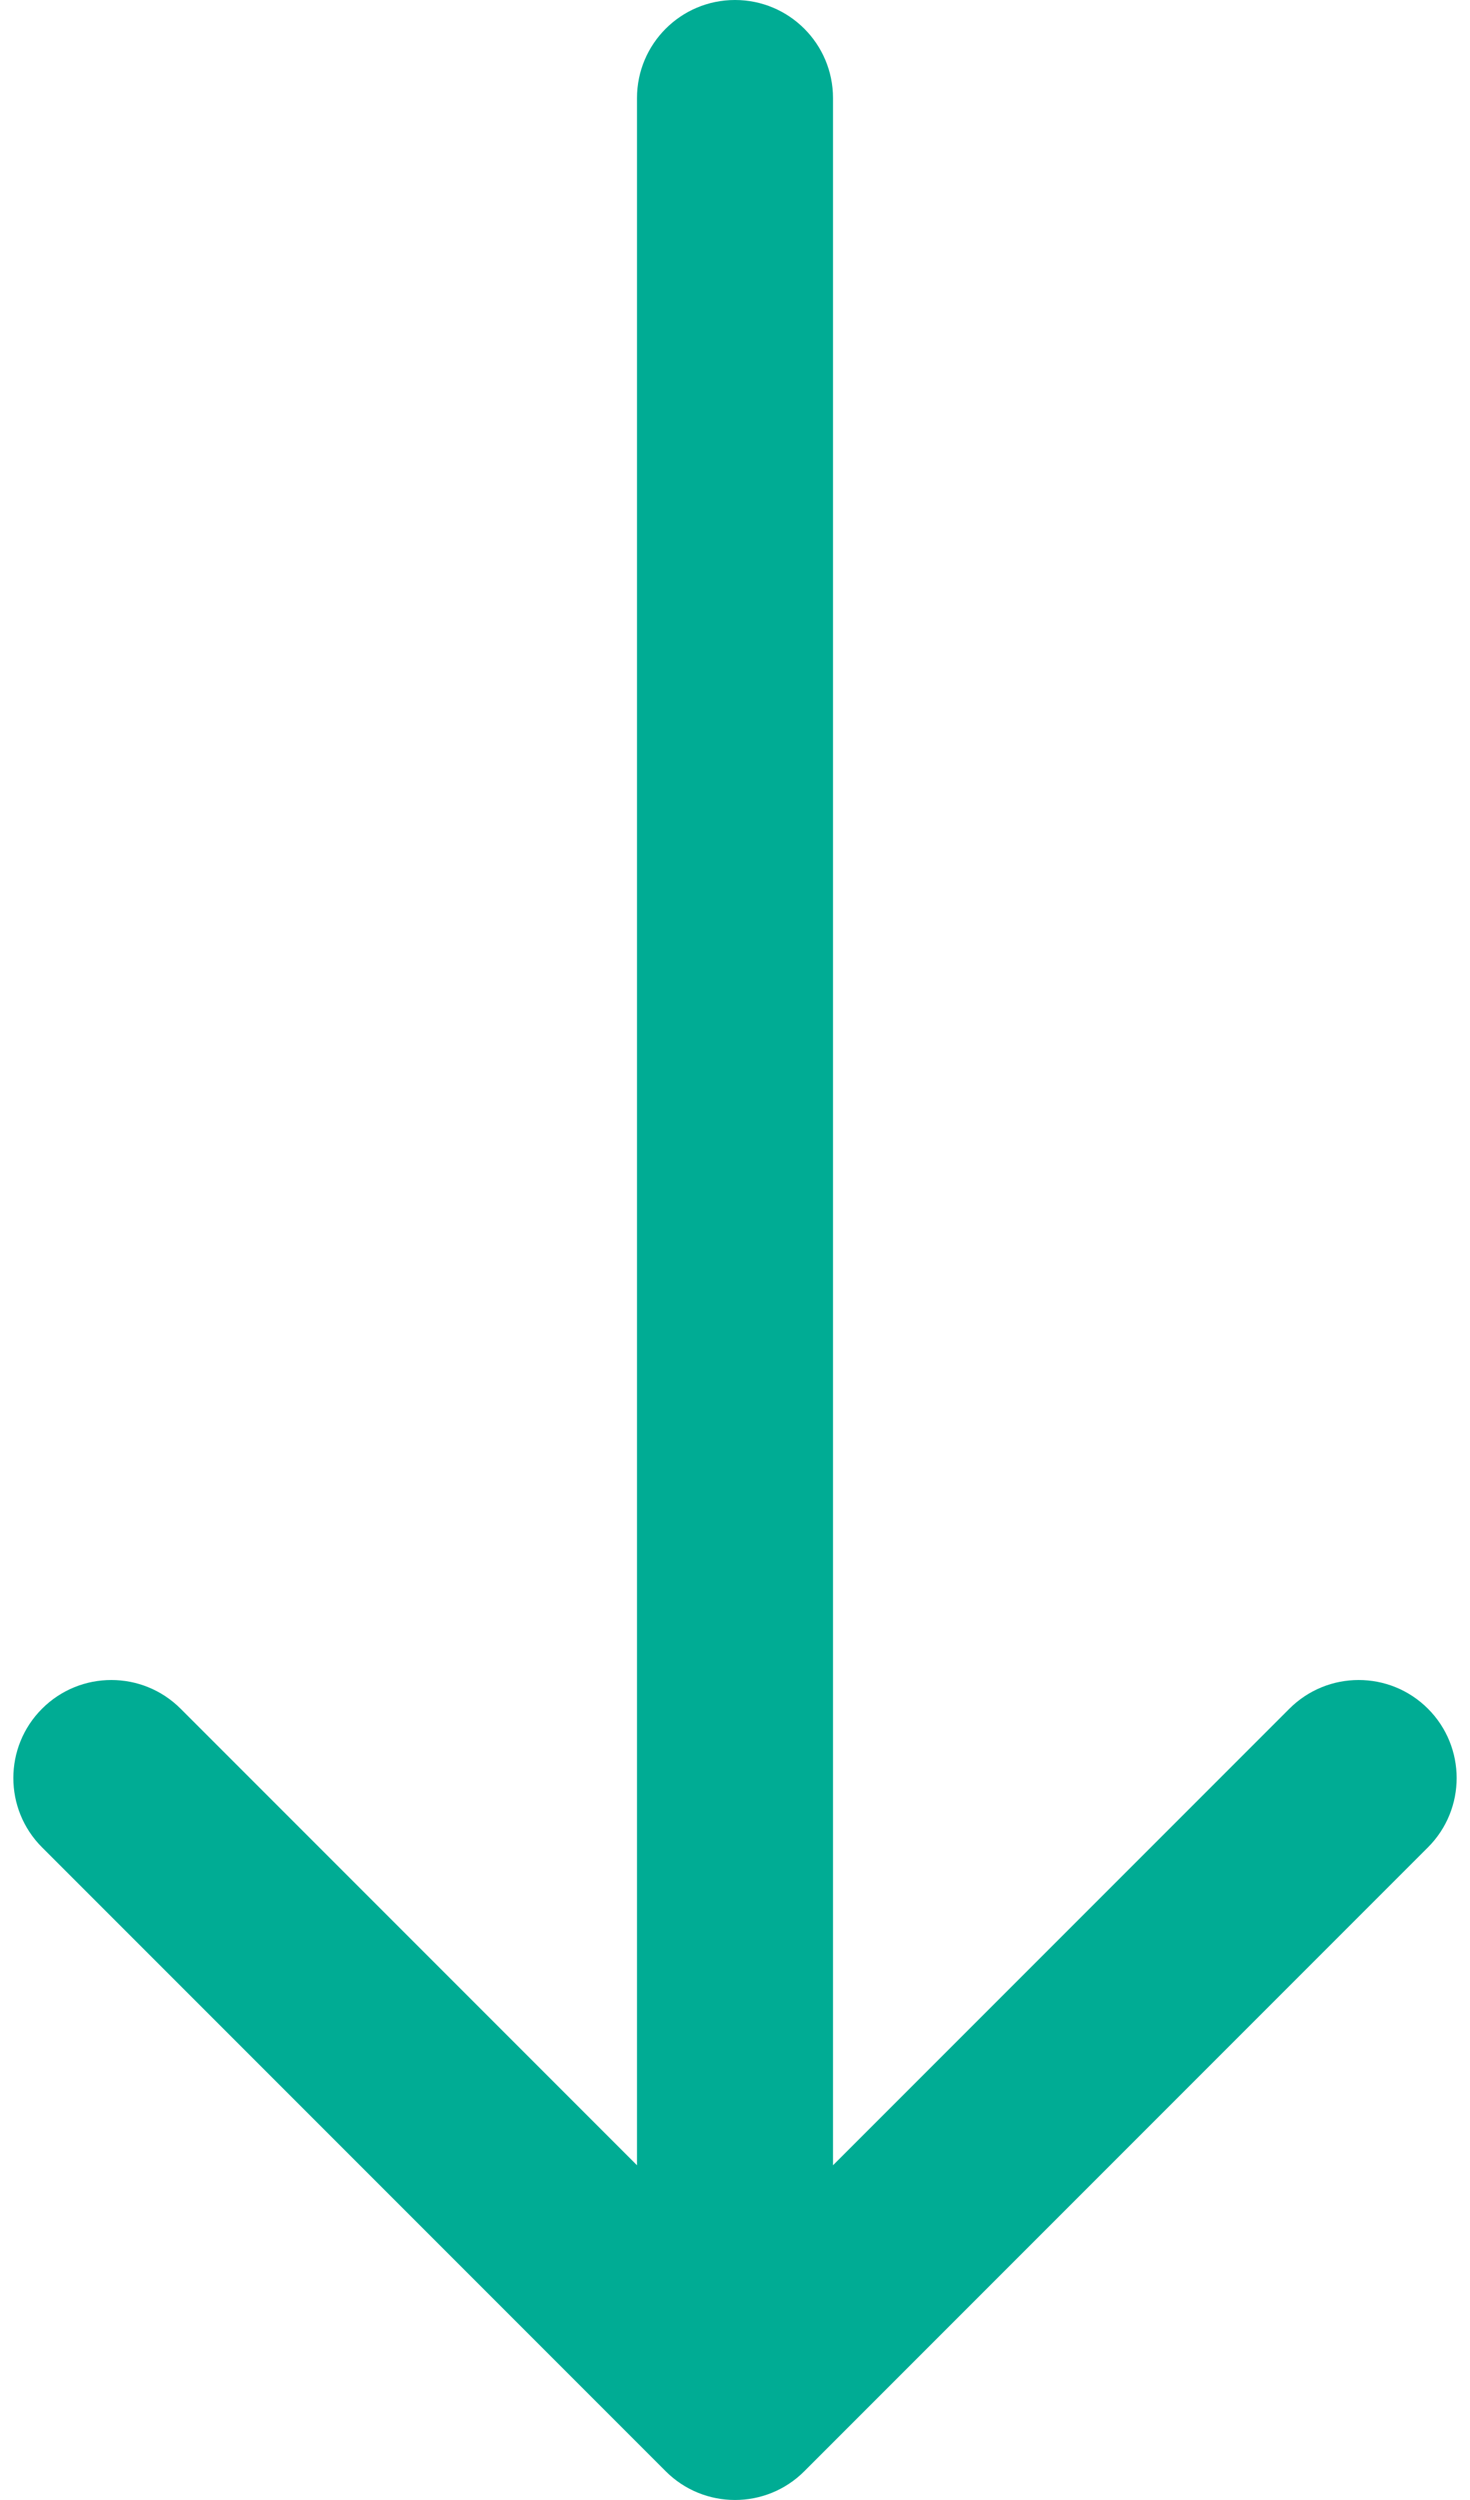 <?xml version="1.0" encoding="UTF-8"?>
<svg xmlns="http://www.w3.org/2000/svg" width="30" height="51" viewBox="0 0 30 51" fill="none">
  <path d="M13.586 50.414C14.367 51.195 15.633 51.195 16.414 50.414L29.142 37.686C29.923 36.905 29.923 35.639 29.142 34.858C28.361 34.077 27.095 34.077 26.314 34.858L15 46.172L3.686 34.858C2.905 34.077 1.639 34.077 0.858 34.858C0.077 35.639 0.077 36.905 0.858 37.686L13.586 50.414ZM17 2C17 0.895 16.105 0 15 0C13.895 0 13 0.895 13 2H17ZM17 49V2H13V49H17Z" fill="#00AC94"></path>
</svg>
